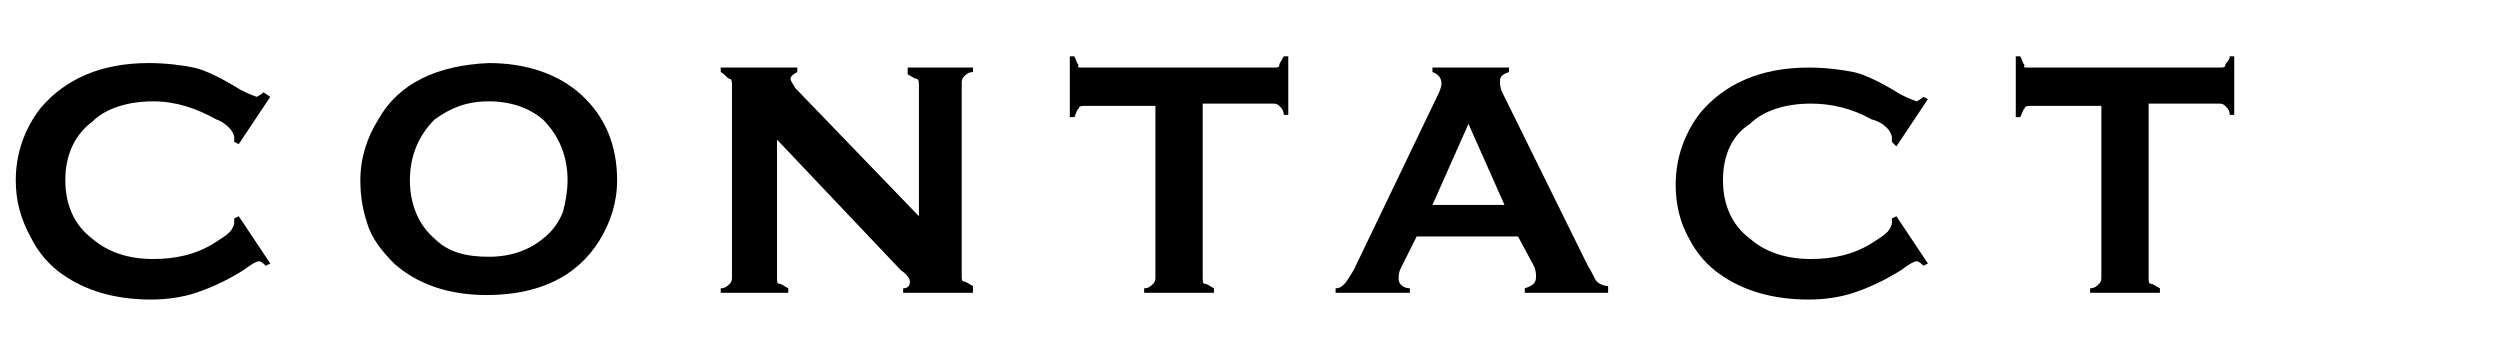 <?xml version="1.0" encoding="utf-8"?>
<!-- Generator: Adobe Illustrator 21.1.0, SVG Export Plug-In . SVG Version: 6.00 Build 0)  -->
<svg version="1.1" id="レイヤー_1" xmlns="http://www.w3.org/2000/svg" xmlns:xlink="http://www.w3.org/1999/xlink" x="0px"
	 y="0px" viewBox="0 0 111 16" style="enable-background:new 0 0 111 16;" xml:space="preserve">
<style type="text/css">
	.st0{enable-background:new    ;}
</style>
<g class="st0">
	<path d="M10.6,9.6l1.4,2.1l-0.2,0.1c-0.1-0.1-0.2-0.2-0.3-0.2s-0.3,0.1-0.7,0.4c-0.8,0.5-1.5,0.8-2.1,1s-1.3,0.3-2,0.3
		c-1.6,0-2.9-0.4-3.9-1.1c-0.6-0.4-1.1-1-1.4-1.6C0.9,9.7,0.7,8.9,0.7,8c0-1.2,0.4-2.3,1.1-3.2c1.1-1.3,2.7-2,4.8-2
		c0.8,0,1.5,0.1,2,0.2s1.3,0.5,2.1,1c0.4,0.2,0.7,0.3,0.7,0.3s0.2-0.1,0.3-0.2L12,4.3l-1.4,2.1l-0.2-0.1c0-0.1,0-0.1,0-0.2
		c0-0.1-0.1-0.3-0.2-0.4S9.9,5.4,9.6,5.3C8.7,4.8,7.8,4.5,6.8,4.5c-1.1,0-2.1,0.3-2.7,0.9C3.3,6,2.9,6.9,2.9,8s0.4,2,1.2,2.6
		c0.7,0.6,1.6,0.9,2.7,0.9c1,0,1.9-0.2,2.7-0.7c0.3-0.2,0.5-0.3,0.7-0.5c0.1-0.1,0.2-0.3,0.2-0.4c0-0.1,0-0.1,0-0.2L10.6,9.6z"/>
	<path d="M21.7,2.8c1.7,0,3.1,0.5,4.1,1.4c1.1,1,1.6,2.3,1.6,3.8c0,1-0.3,1.9-0.8,2.7c-1,1.6-2.7,2.4-5,2.4c-1.7,0-3.1-0.5-4.1-1.4
		c-0.5-0.5-1-1.1-1.2-1.8C16.1,9.3,16,8.7,16,8c0-1,0.3-1.9,0.8-2.7C17.7,3.7,19.4,2.9,21.7,2.8z M21.7,4.5c-1,0-1.7,0.3-2.4,0.8
		C18.6,6,18.2,6.9,18.2,8s0.4,2,1.1,2.6c0.6,0.6,1.4,0.8,2.4,0.8c1,0,1.8-0.3,2.4-0.8c0.4-0.3,0.7-0.7,0.9-1.2
		C25.1,9,25.2,8.5,25.2,8c0-1.1-0.4-2-1.1-2.7C23.5,4.8,22.7,4.5,21.7,4.5z"/>
	<path d="M34.5,6.2v6.1c0,0.2,0,0.3,0.1,0.3s0.2,0.1,0.4,0.2V13H32v-0.2c0.2,0,0.3-0.1,0.4-0.2s0.1-0.2,0.1-0.3V3.8
		c0-0.1,0-0.3-0.1-0.3S32.2,3.3,32,3.2V3h3.4v0.2c-0.2,0.1-0.3,0.2-0.3,0.3c0,0.1,0.1,0.2,0.2,0.4l5.5,5.7V3.8c0-0.1,0-0.3-0.1-0.3
		s-0.2-0.1-0.4-0.2V3h2.9v0.2c-0.2,0-0.3,0.1-0.4,0.2s-0.1,0.2-0.1,0.3v8.5c0,0.2,0,0.3,0.1,0.3s0.2,0.1,0.4,0.2V13h-3.1v-0.2
		c0.2,0,0.3-0.1,0.3-0.3c0-0.1-0.1-0.3-0.4-0.5L34.5,6.2z"/>
	<path d="M53.4,4.7v7.6c0,0.2,0,0.3,0.1,0.3s0.2,0.1,0.4,0.2V13h-3.1v-0.2c0.2,0,0.3-0.1,0.4-0.2s0.1-0.2,0.1-0.3V4.7h-3.1
		c-0.1,0-0.3,0-0.3,0.1c-0.1,0.1-0.1,0.2-0.2,0.4h-0.2V2.5h0.2c0.1,0.2,0.1,0.3,0.2,0.4C47.8,3,47.9,3,48.1,3h8.4
		c0.2,0,0.3,0,0.3-0.1s0.1-0.2,0.2-0.4h0.2v2.6H57c0-0.2-0.1-0.3-0.2-0.4c-0.1-0.1-0.2-0.1-0.3-0.1H53.4z"/>
	<path d="M67.4,10.5h-4.5l-0.7,1.4c-0.1,0.2-0.1,0.3-0.1,0.5c0,0.2,0.2,0.4,0.5,0.4V13h-3.3v-0.2c0.2,0,0.3-0.1,0.4-0.2
		s0.2-0.3,0.4-0.6l3.7-7.7c0.1-0.2,0.2-0.4,0.2-0.6c0-0.2-0.1-0.4-0.4-0.5V3H67v0.2c-0.3,0.1-0.4,0.2-0.4,0.4c0,0.1,0,0.3,0.1,0.5
		l3.8,7.7c0.2,0.3,0.3,0.6,0.4,0.7c0.1,0.1,0.3,0.2,0.5,0.2V13h-3.7v-0.2c0.3-0.1,0.5-0.2,0.5-0.5c0-0.1,0-0.3-0.1-0.5L67.4,10.5z
		 M66.8,9.1l-1.6-3.6l-1.6,3.6H66.8z"/>
	<path d="M84.2,9.6l1.4,2.1l-0.2,0.1c-0.1-0.1-0.2-0.2-0.3-0.2s-0.3,0.1-0.7,0.4c-0.8,0.5-1.5,0.8-2.1,1c-0.6,0.2-1.3,0.3-2,0.3
		c-1.6,0-2.9-0.4-3.9-1.1c-0.6-0.4-1.1-1-1.4-1.6c-0.4-0.7-0.6-1.5-0.6-2.4c0-1.2,0.4-2.3,1.1-3.2c1.1-1.3,2.7-2,4.8-2
		c0.8,0,1.5,0.1,2,0.2s1.3,0.5,2.1,1c0.4,0.2,0.7,0.3,0.7,0.3s0.2-0.1,0.3-0.2l0.2,0.1l-1.4,2.1L84,6.3c0-0.1,0-0.1,0-0.2
		c0-0.1-0.1-0.3-0.2-0.4c-0.1-0.1-0.3-0.3-0.7-0.4c-0.9-0.5-1.8-0.7-2.7-0.7c-1.1,0-2.1,0.3-2.7,0.9C76.9,6,76.5,6.9,76.5,8
		s0.4,2,1.2,2.6c0.7,0.6,1.6,0.9,2.7,0.9c1,0,1.9-0.2,2.7-0.7c0.3-0.2,0.5-0.3,0.7-0.5c0.1-0.1,0.2-0.3,0.2-0.4c0-0.1,0-0.1,0-0.2
		L84.2,9.6z"/>
	<path d="M95.4,4.7v7.6c0,0.2,0,0.3,0.1,0.3s0.2,0.1,0.4,0.2V13h-3.1v-0.2c0.2,0,0.3-0.1,0.4-0.2s0.1-0.2,0.1-0.3V4.7h-3.1
		c-0.1,0-0.3,0-0.3,0.1c-0.1,0.1-0.1,0.2-0.2,0.4h-0.2V2.5h0.2c0.1,0.2,0.1,0.3,0.2,0.4C89.8,3,89.9,3,90.1,3h8.4
		c0.2,0,0.3,0,0.3-0.1S99,2.7,99,2.5h0.2v2.6H99c0-0.2-0.1-0.3-0.2-0.4c-0.1-0.1-0.2-0.1-0.3-0.1H95.4z"/>
</g>
</svg>
